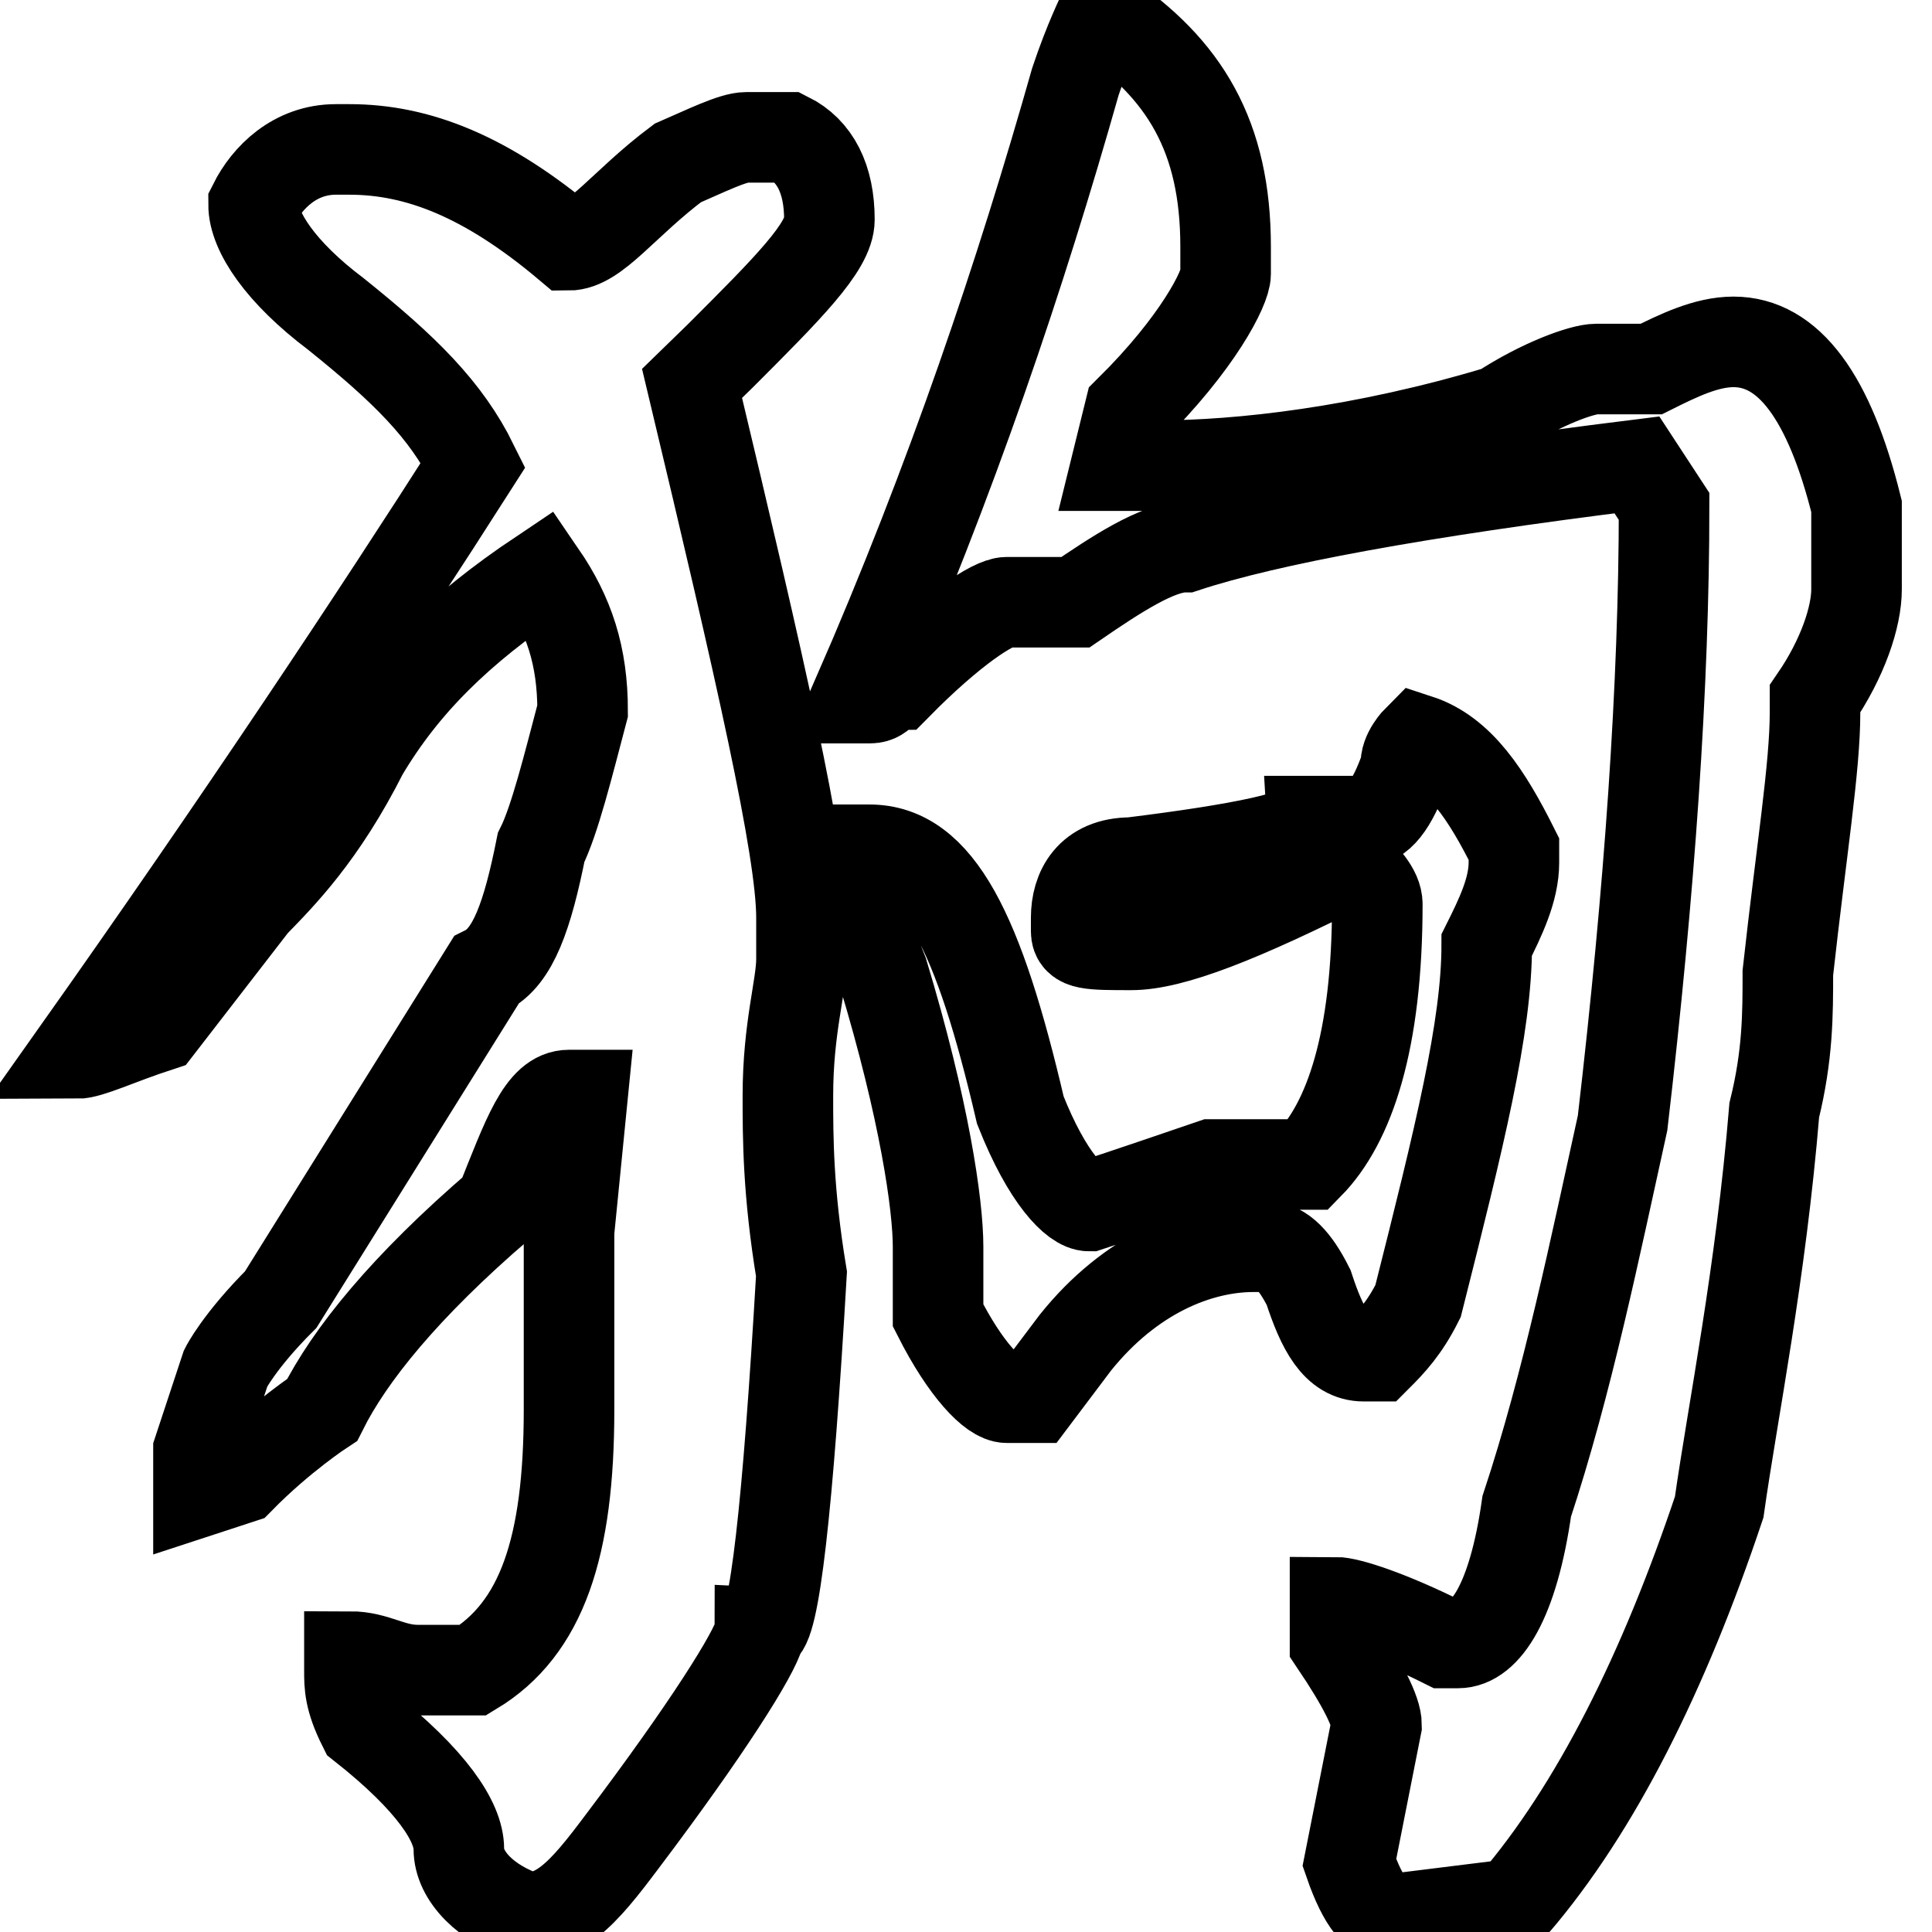 <?xml version="1.0" encoding="utf-8"?>
<!-- Svg Vector Icons : http://www.onlinewebfonts.com/icon -->
<!DOCTYPE svg PUBLIC "-//W3C//DTD SVG 1.1//EN" "http://www.w3.org/Graphics/SVG/1.1/DTD/svg11.dtd">
<svg version="1.1" xmlns="http://www.w3.org/2000/svg" xmlns:xlink="http://www.w3.org/1999/xlink" x="0px" y="0px" viewBox="0 0 256 256" enable-background="new 0 0 256 256" xml:space="preserve">
<g><g><path stroke-width="12" fill-opacity="0" stroke="#000000"  d="M98.9,18.2h5.5c3.6,1.8,5.5,5.5,5.5,10.9c0,3.6-5.5,9.1-14.5,18.1l-3.7,3.6c9.1,38.1,14.5,61.7,14.5,70.8v5.5c0,3.6-1.8,9.1-1.8,18.1c0,5.5,0,12.7,1.8,23.6c-1.8,30.9-3.6,47.2-5.5,47.2c0,1.8-5.5,10.9-16.3,25.4c-5.5,7.3-9.1,12.7-14.5,12.7c-5.5-1.8-9.1-5.5-9.1-9.1s-3.6-9.1-12.7-16.3c-1.8-3.6-1.8-5.4-1.8-7.3v-1.9c3.6,0,5.5,1.8,9.1,1.8h7.3c9.1-5.5,12.7-16.3,12.7-34.5v-23.6l1.8-18.1h-1.8c-3.6,0-5.5,5.5-9.1,14.5c-12.7,10.9-20,20-23.6,27.2c0,0-5.5,3.6-10.9,9.1l-5.5,1.8v-5.5l3.6-10.9c0,0,1.8-3.6,7.3-9.1l27.2-43.6c3.6-1.8,5.5-7.3,7.3-16.3c1.8-3.6,3.6-10.9,5.5-18.1c0-7.3-1.8-12.7-5.5-18.1c-10.9,7.3-18.2,14.5-23.6,23.6c-5.5,10.9-10.9,16.3-14.5,20l-12.6,16.3c-5.5,1.8-9.1,3.6-10.9,3.6l0,0c21.8-30.8,39.9-58.1,52.6-78c-3.6-7.3-9.1-12.7-18.2-20c-7.3-5.5-10.9-10.9-10.9-14.5c1.8-3.6,5.5-7.3,10.9-7.3h1.8c9.1,0,18.2,3.6,29,12.7c3.6,0,7.3-5.5,14.5-10.9C93.5,20,97.1,18.2,98.9,18.2z M146.1,1.8L146.1,1.8c10.9,7.3,16.3,16.3,16.3,30.9v3.6c0,1.8-3.6,9.1-12.7,18.1l-1.8,7.3h5.5c10.9,0,27.2-1.8,45.4-7.3c5.5-3.6,10.9-5.5,12.7-5.5h7.3c3.6-1.8,7.3-3.6,10.9-3.6c7.3,0,12.7,7.3,16.3,21.8v5.5v5.5c0,3.6-1.8,9.1-5.5,14.5v1.8c0,7.3-1.8,18.2-3.6,34.5c0,5.5,0,10.9-1.8,18.2c-1.8,21.8-5.5,39.9-7.3,52.6c-7.3,21.8-16.3,39.9-27.2,52.6l-14.5,1.8h-1.8c-1.8,0-3.6-1.8-5.5-7.3l3.6-18.2c0-1.8-1.8-5.4-5.5-10.9v-3.6v-1.8c1.8,0,7.3,1.8,14.5,5.4h1.8c3.6,0,7.3-5.4,9.1-18.1c5.4-16.3,9.1-34.5,12.7-50.8c3.6-30.9,5.5-58.1,5.5-81.7l-3.6-5.5c-29,3.6-49,7.3-59.9,10.9c-3.6,0-9.1,3.6-14.5,7.3H137h-3.6c-1.8,0-7.3,3.6-14.5,10.9c-1.8,0-1.8,1.8-3.6,1.8h-1.8c12.7-29.1,21.8-56.3,29-81.7C144.3,5.4,146.1,1.8,146.1,1.8z M187.9,98L187.9,98c5.5,1.8,9.1,7.3,12.7,14.5v1.8c0,3.6-1.8,7.3-3.6,10.9c0,10.9-3.6,25.4-9.1,47.2c-1.8,3.6-3.6,5.5-5.4,7.3h-1.8c-3.6,0-5.5-3.6-7.3-9.1c-1.8-3.6-3.6-5.4-5.5-5.4h-1.8c-7.3,0-16.3,3.6-23.6,12.7l-5.5,7.3h-1.8h-1.8c-1.8,0-5.4-3.6-9.1-10.9v-1.8v-7.3c0-5.5-1.8-18.1-7.3-36.3l-3.6-9.1v-3.6v-3.6h1.8c9.1,0,14.5,10.9,20,34.5c3.6,9.1,7.3,12.7,9.1,12.7c0,0,5.5-1.8,16.3-5.5c1.8,0,3.6,0,7.3,0h5.5c5.4-5.5,9.1-16.3,9.1-34.5c0-1.8-1.8-3.6-3.6-5.5c-14.5,7.3-23.6,10.9-29,10.9c-5.5,0-7.3,0-7.3-1.8v-1.8c0-3.6,1.8-7.3,7.3-7.3c14.5-1.8,23.6-3.6,23.6-5.5h7.3c1.8,0,3.6-1.8,5.5-7.3C186.1,99.8,187.9,98,187.9,98z"/></g></g>
</svg>